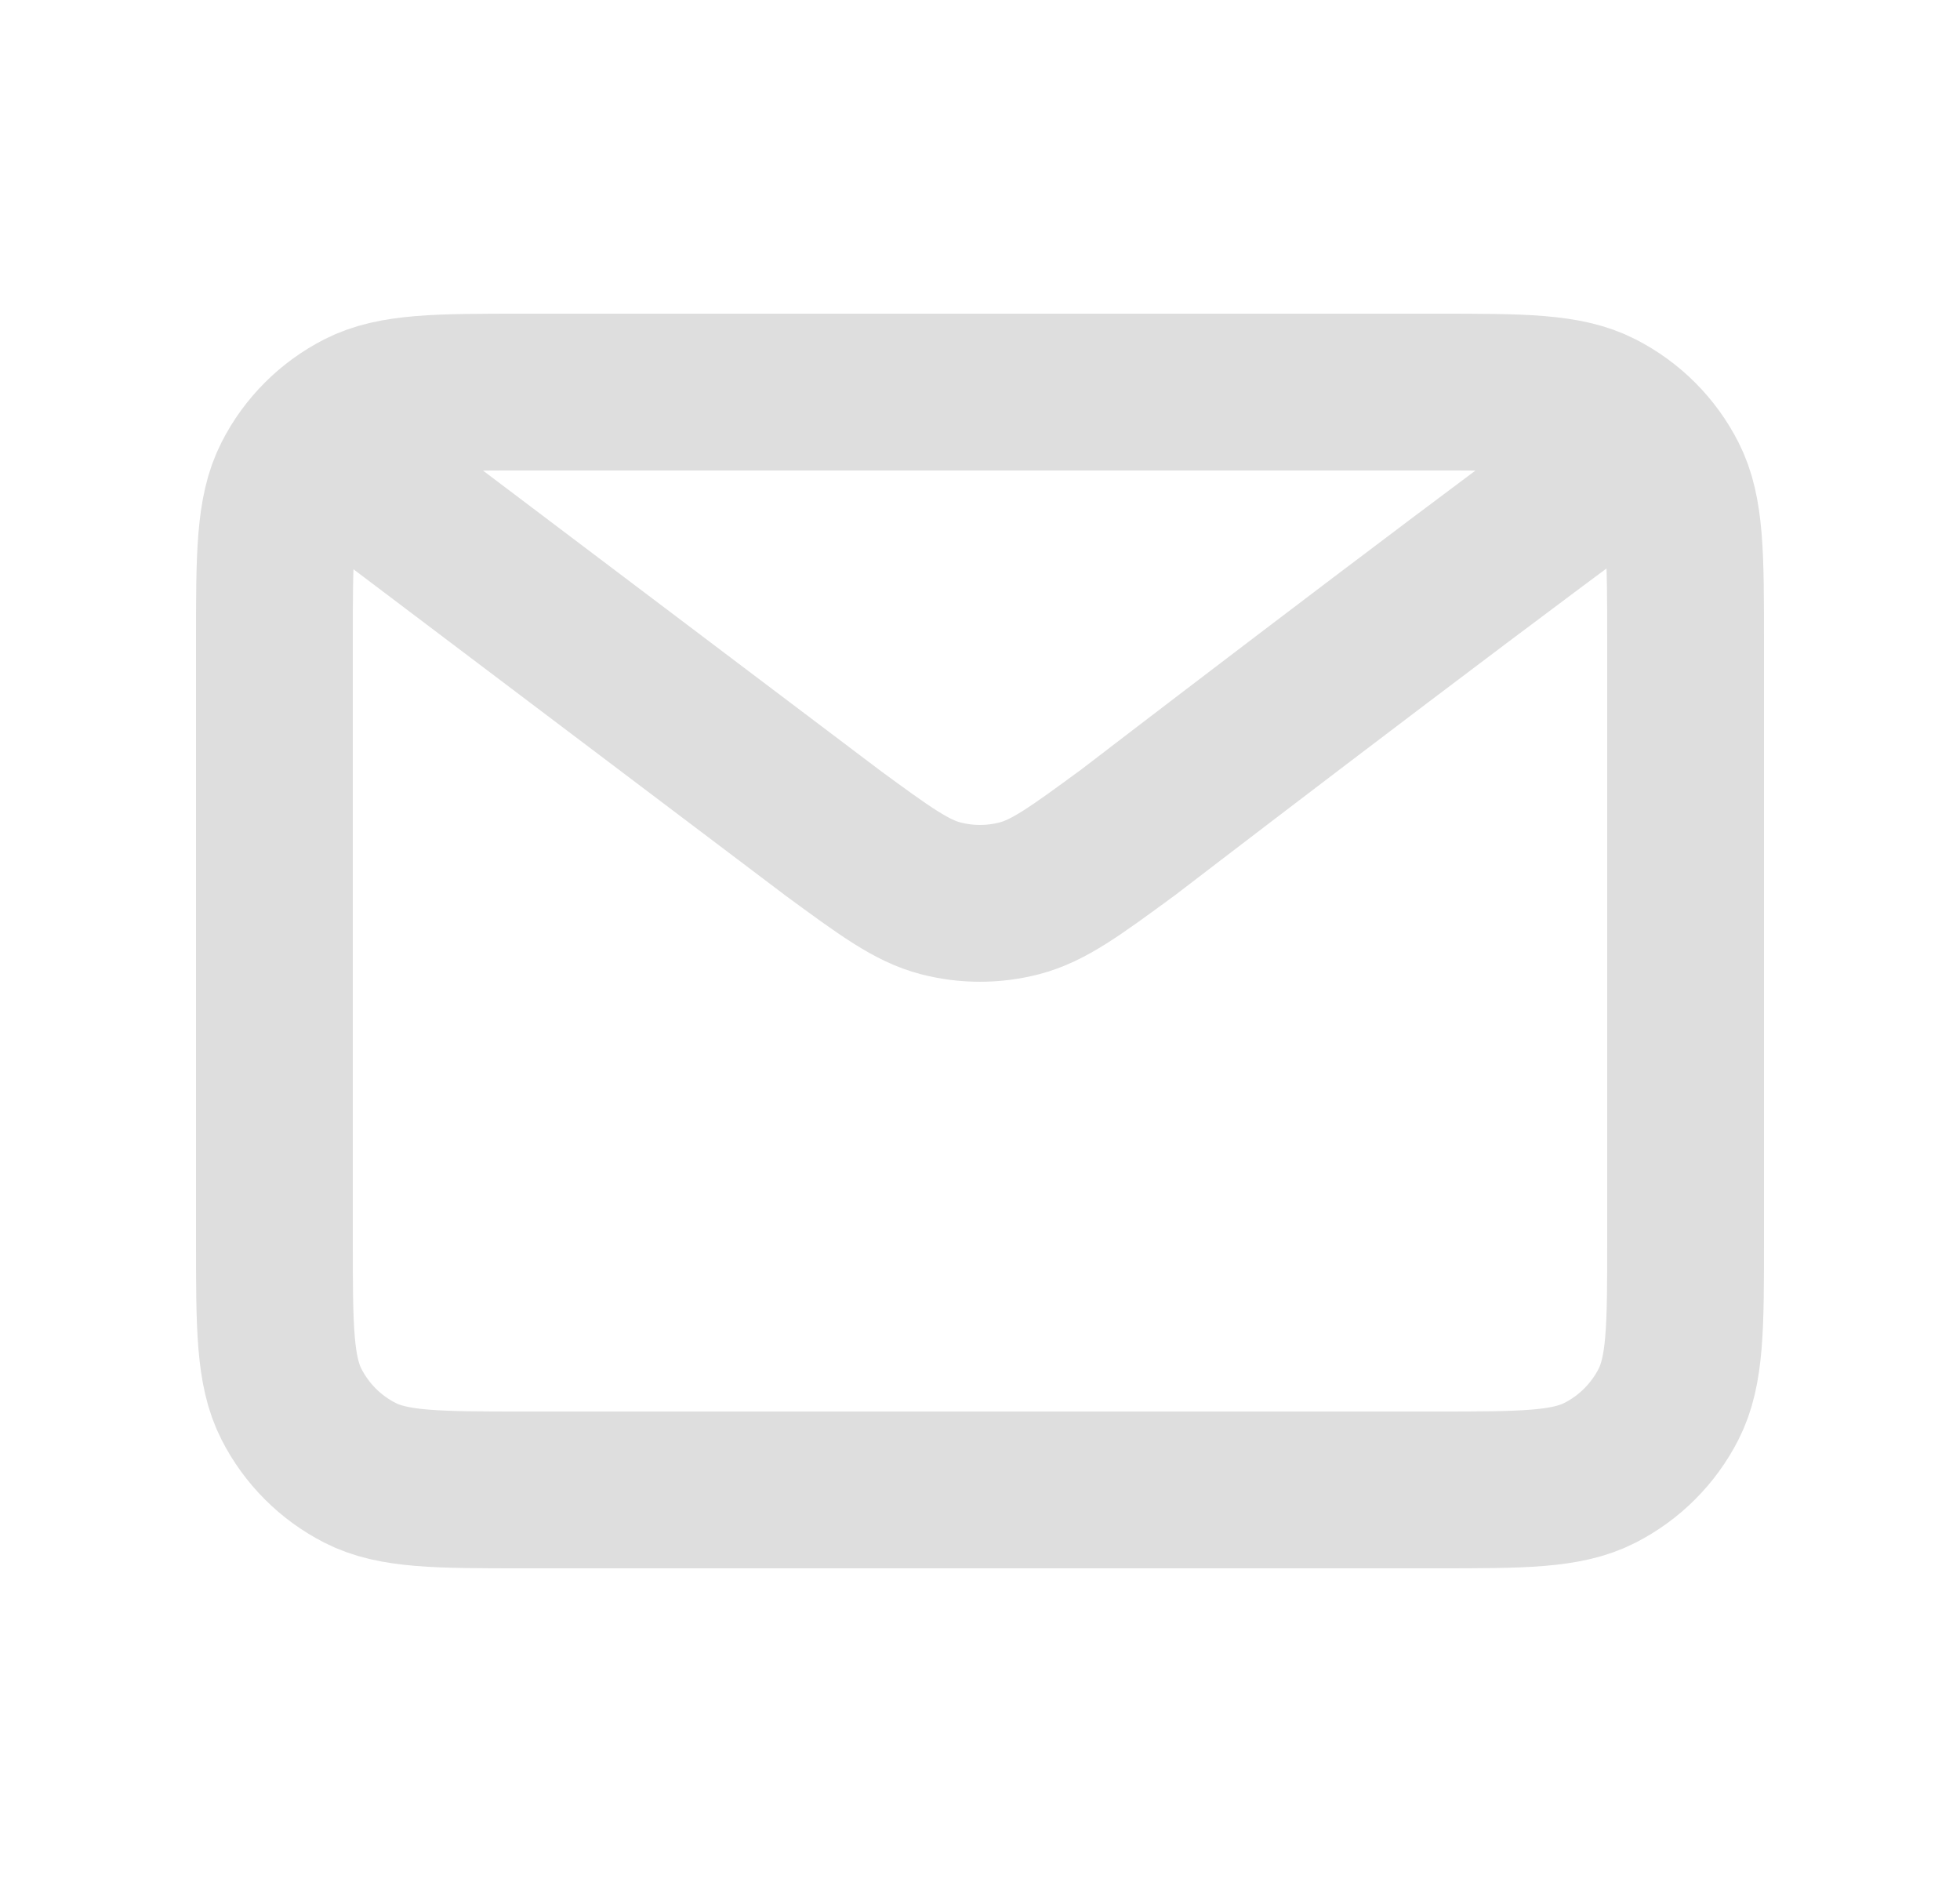 <svg xmlns="http://www.w3.org/2000/svg" width="25" height="24" viewBox="0 0 25 24" fill="none"><path d="M4.5 6L10.608 10.612L10.61 10.614C11.288 11.111 11.627 11.36 11.999 11.456C12.327 11.541 12.672 11.541 13.001 11.456C13.373 11.36 13.713 11.111 14.393 10.612C14.393 10.612 18.31 7.606 20.5 6M3.5 15.8V8.2C3.5 7.08 3.5 6.52 3.718 6.092C3.91 5.715 4.215 5.41 4.592 5.218C5.02 5 5.58 5 6.7 5H18.3C19.42 5 19.98 5 20.407 5.218C20.784 5.41 21.09 5.715 21.282 6.092C21.5 6.519 21.5 7.079 21.5 8.197V15.804C21.5 16.922 21.5 17.48 21.282 17.908C21.09 18.284 20.784 18.59 20.407 18.782C19.98 19 19.421 19 18.303 19H6.697C5.579 19 5.019 19 4.592 18.782C4.215 18.59 3.91 18.284 3.718 17.908C3.5 17.48 3.5 16.92 3.5 15.8Z" stroke="#DEDEDE" stroke-width="2" stroke-linecap="round" stroke-linejoin="round"></path></svg>